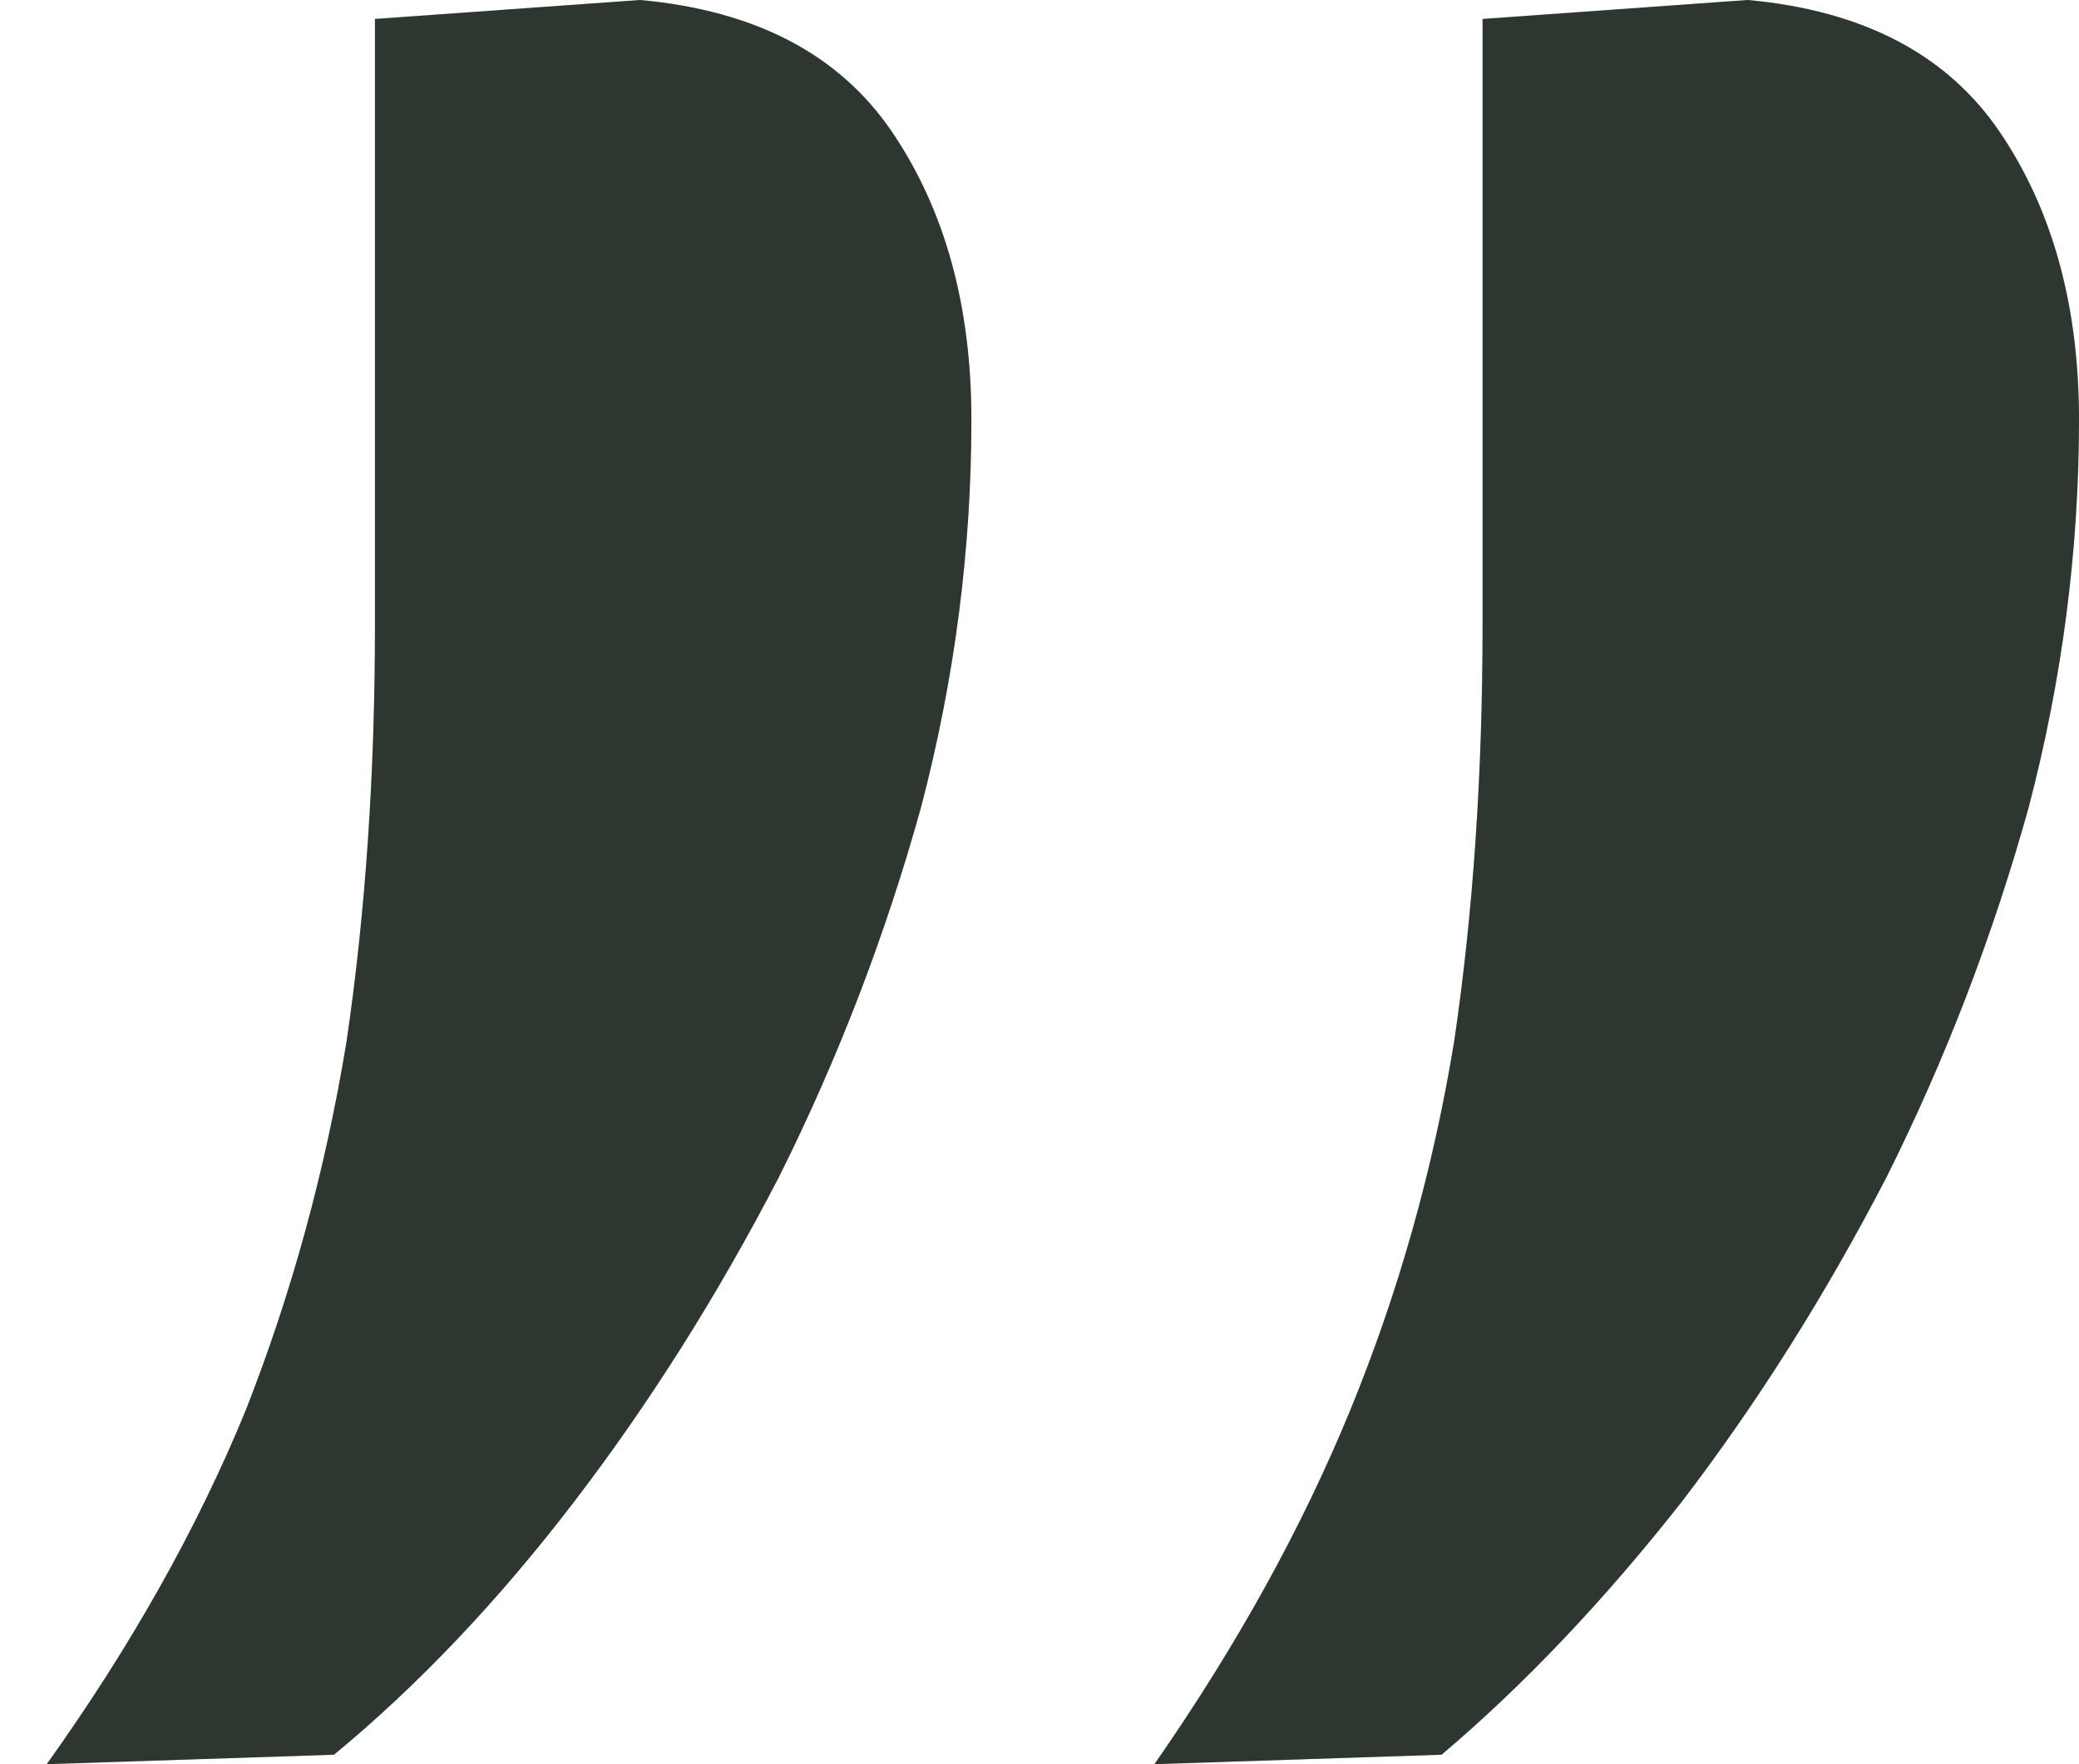 <?xml version="1.0" encoding="UTF-8"?> <svg xmlns="http://www.w3.org/2000/svg" width="33" height="28" viewBox="0 0 33 28" fill="none"><path d="M10.159 1.23928e-06C11.996 0.167 13.332 0.868 14.166 2.104C15.001 3.339 15.419 4.859 15.419 6.662C15.419 8.732 15.152 10.786 14.617 12.823C14.05 14.86 13.298 16.813 12.363 18.683C11.395 20.553 10.309 22.273 9.107 23.843C7.905 25.412 6.636 26.748 5.301 27.85L0.742 28C2.078 26.13 3.13 24.26 3.898 22.39C4.633 20.52 5.167 18.567 5.501 16.529C5.801 14.492 5.952 12.289 5.952 9.918C5.952 8.382 5.952 6.795 5.952 5.159C5.952 3.556 5.952 1.937 5.952 0.301L10.159 1.23928e-06ZM27.741 1.23928e-06C29.577 0.167 30.913 0.868 31.748 2.104C32.583 3.339 33 4.859 33 6.662C33 8.732 32.733 10.786 32.199 12.823C31.631 14.86 30.88 16.813 29.945 18.683C28.976 20.553 27.891 22.273 26.689 23.843C25.453 25.412 24.184 26.748 22.882 27.85L18.324 28C19.626 26.13 20.661 24.26 21.429 22.39C22.197 20.52 22.748 18.567 23.082 16.529C23.383 14.492 23.533 12.289 23.533 9.918C23.533 8.382 23.533 6.795 23.533 5.159C23.533 3.556 23.533 1.937 23.533 0.301L27.741 1.23928e-06Z" fill="#3D4A3F"></path><path d="M10.159 1.23928e-06C11.996 0.167 13.332 0.868 14.166 2.104C15.001 3.339 15.419 4.859 15.419 6.662C15.419 8.732 15.152 10.786 14.617 12.823C14.05 14.86 13.298 16.813 12.363 18.683C11.395 20.553 10.309 22.273 9.107 23.843C7.905 25.412 6.636 26.748 5.301 27.85L0.742 28C2.078 26.13 3.13 24.26 3.898 22.39C4.633 20.52 5.167 18.567 5.501 16.529C5.801 14.492 5.952 12.289 5.952 9.918C5.952 8.382 5.952 6.795 5.952 5.159C5.952 3.556 5.952 1.937 5.952 0.301L10.159 1.23928e-06ZM27.741 1.23928e-06C29.577 0.167 30.913 0.868 31.748 2.104C32.583 3.339 33 4.859 33 6.662C33 8.732 32.733 10.786 32.199 12.823C31.631 14.86 30.88 16.813 29.945 18.683C28.976 20.553 27.891 22.273 26.689 23.843C25.453 25.412 24.184 26.748 22.882 27.85L18.324 28C19.626 26.13 20.661 24.26 21.429 22.39C22.197 20.52 22.748 18.567 23.082 16.529C23.383 14.492 23.533 12.289 23.533 9.918C23.533 8.382 23.533 6.795 23.533 5.159C23.533 3.556 23.533 1.937 23.533 0.301L27.741 1.23928e-06Z" fill="black" fill-opacity="0.25"></path></svg> 